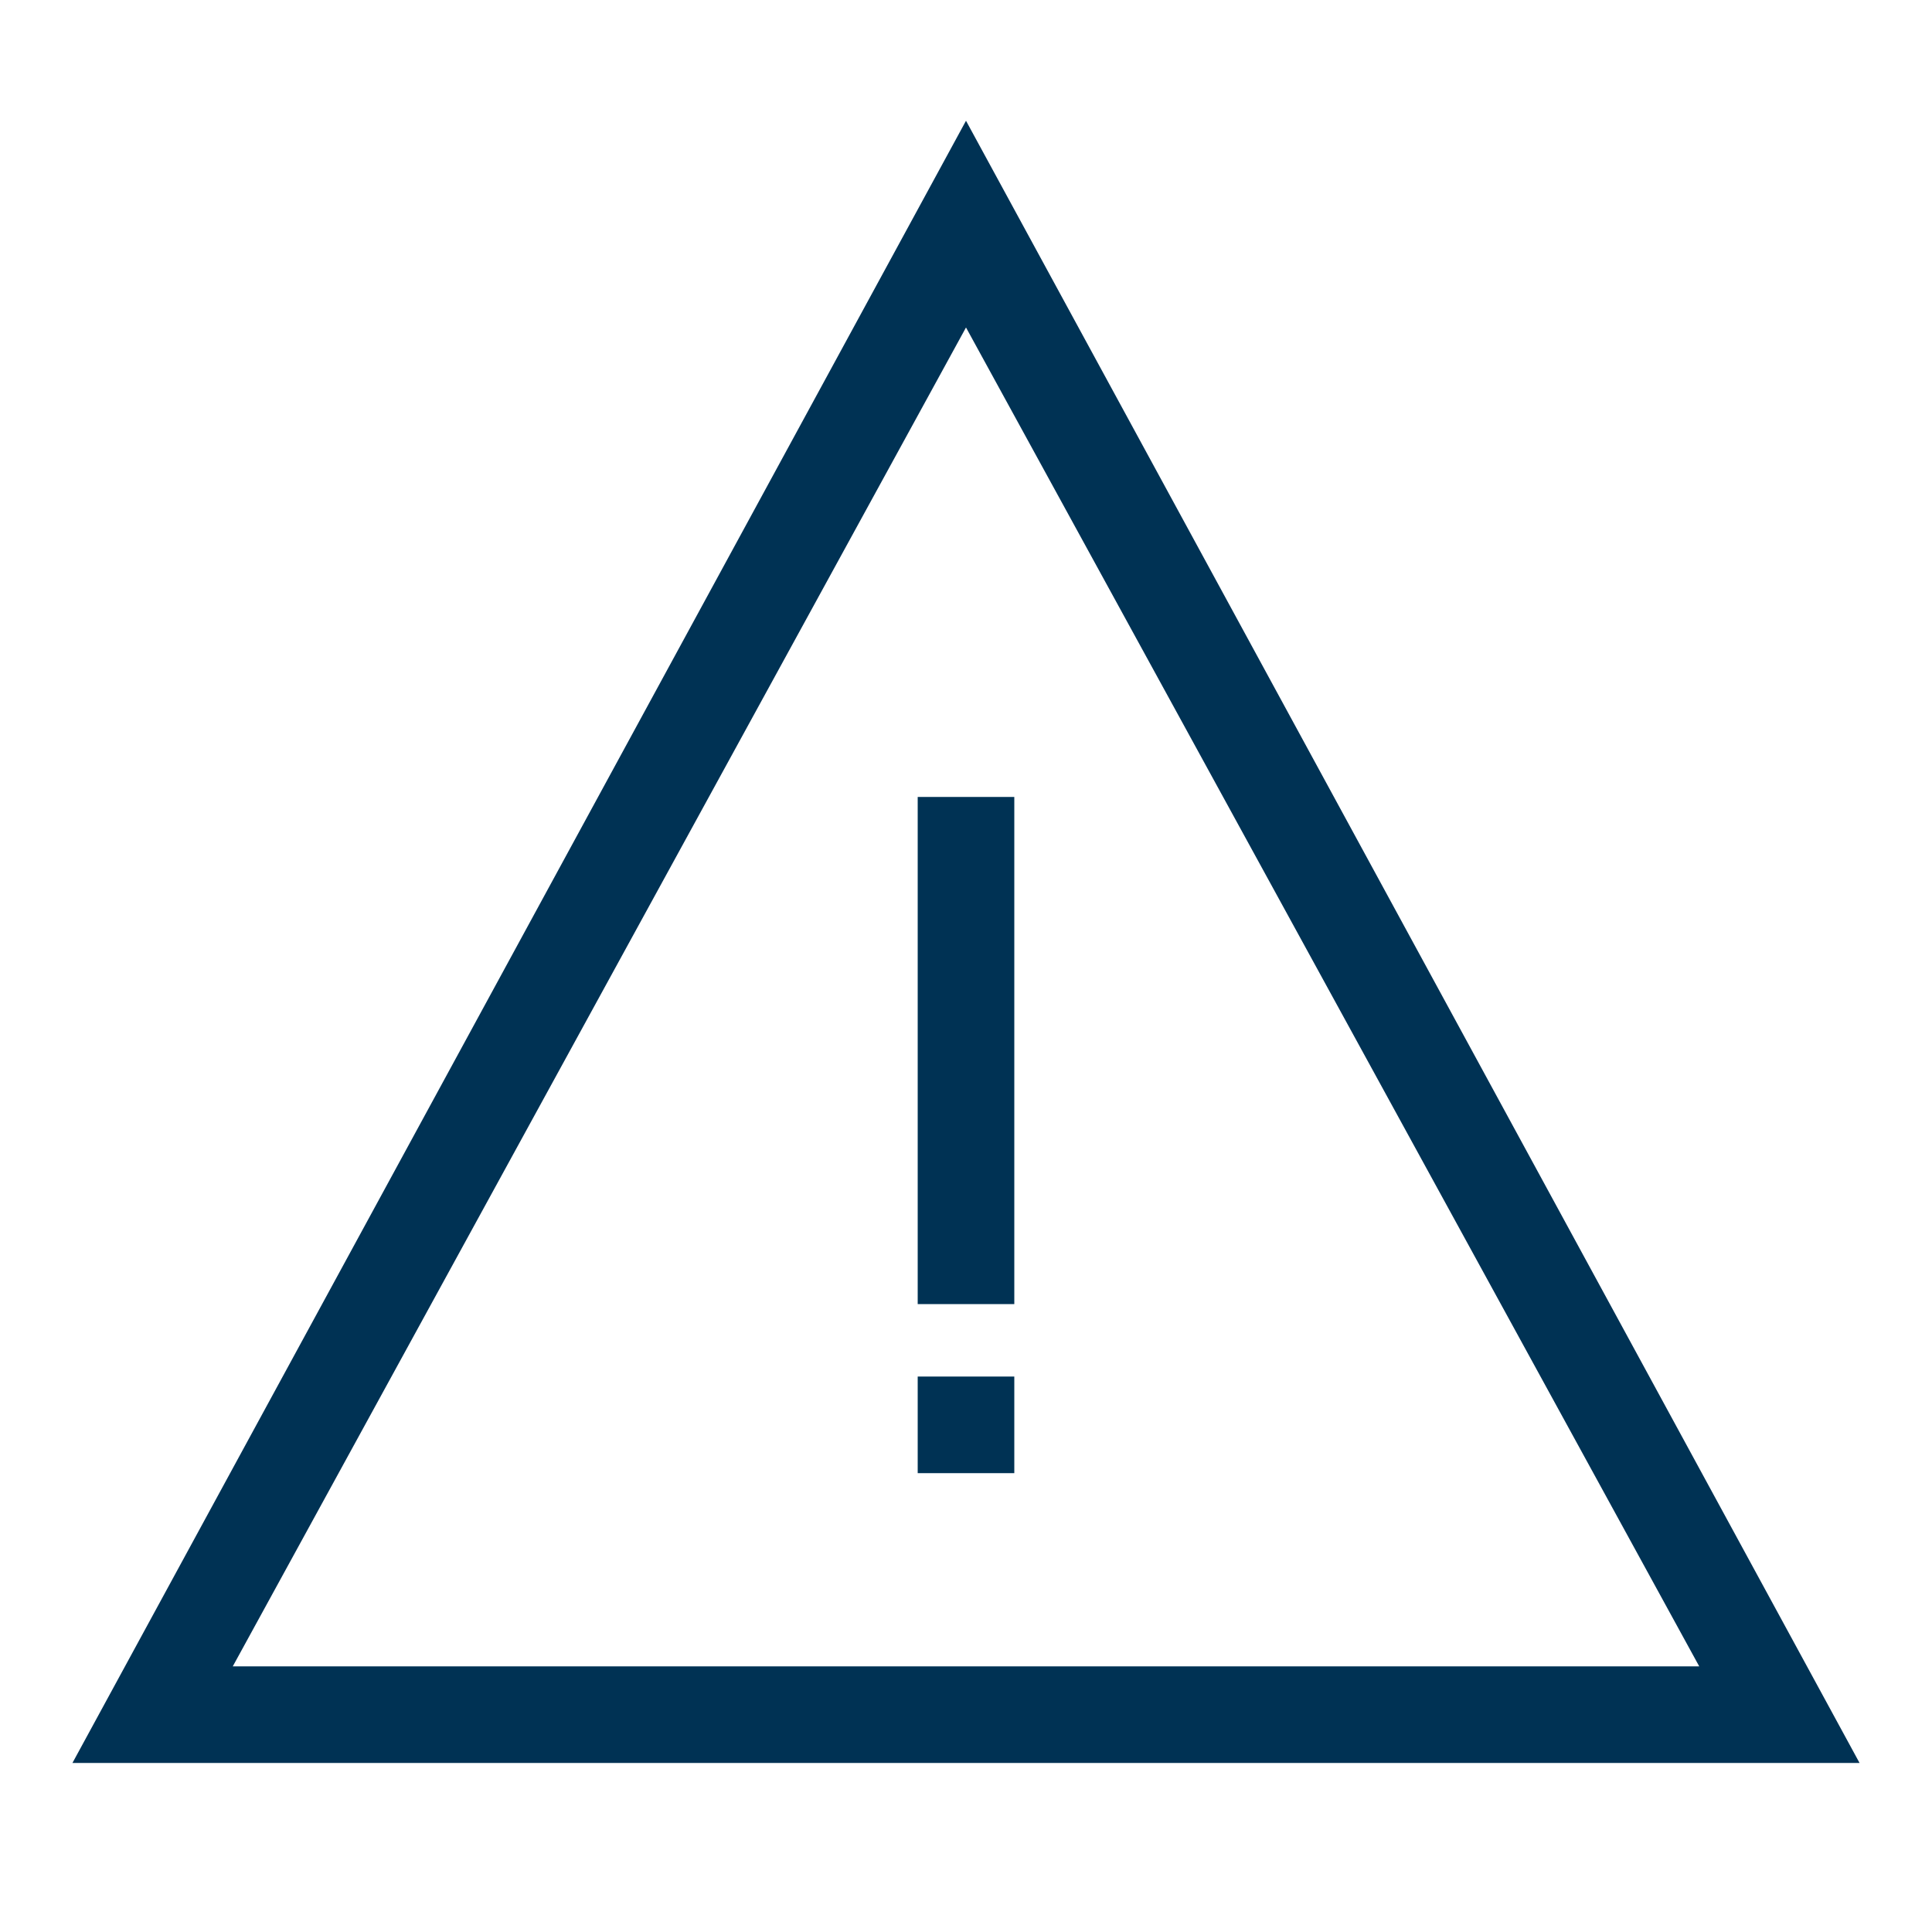 <svg xmlns="http://www.w3.org/2000/svg" width="80" height="80" viewBox="0 0 80 80">
  <g fill="none" fill-rule="evenodd">
    <path fill="#003254" fill-rule="nonzero" d="M40,5 L77,73 L3,73 L40,5 Z M9.639,69 L70.361,69 L40,13.56 L9.639,69 Z"/>
    <path fill="#003254" fill-rule="nonzero" d="M38,57 L42,57 L42,61 L38,61 L38,57 Z M38,33 L42,33 L42,54 L38,54 L38,33 Z"/>
  </g>
</svg>

